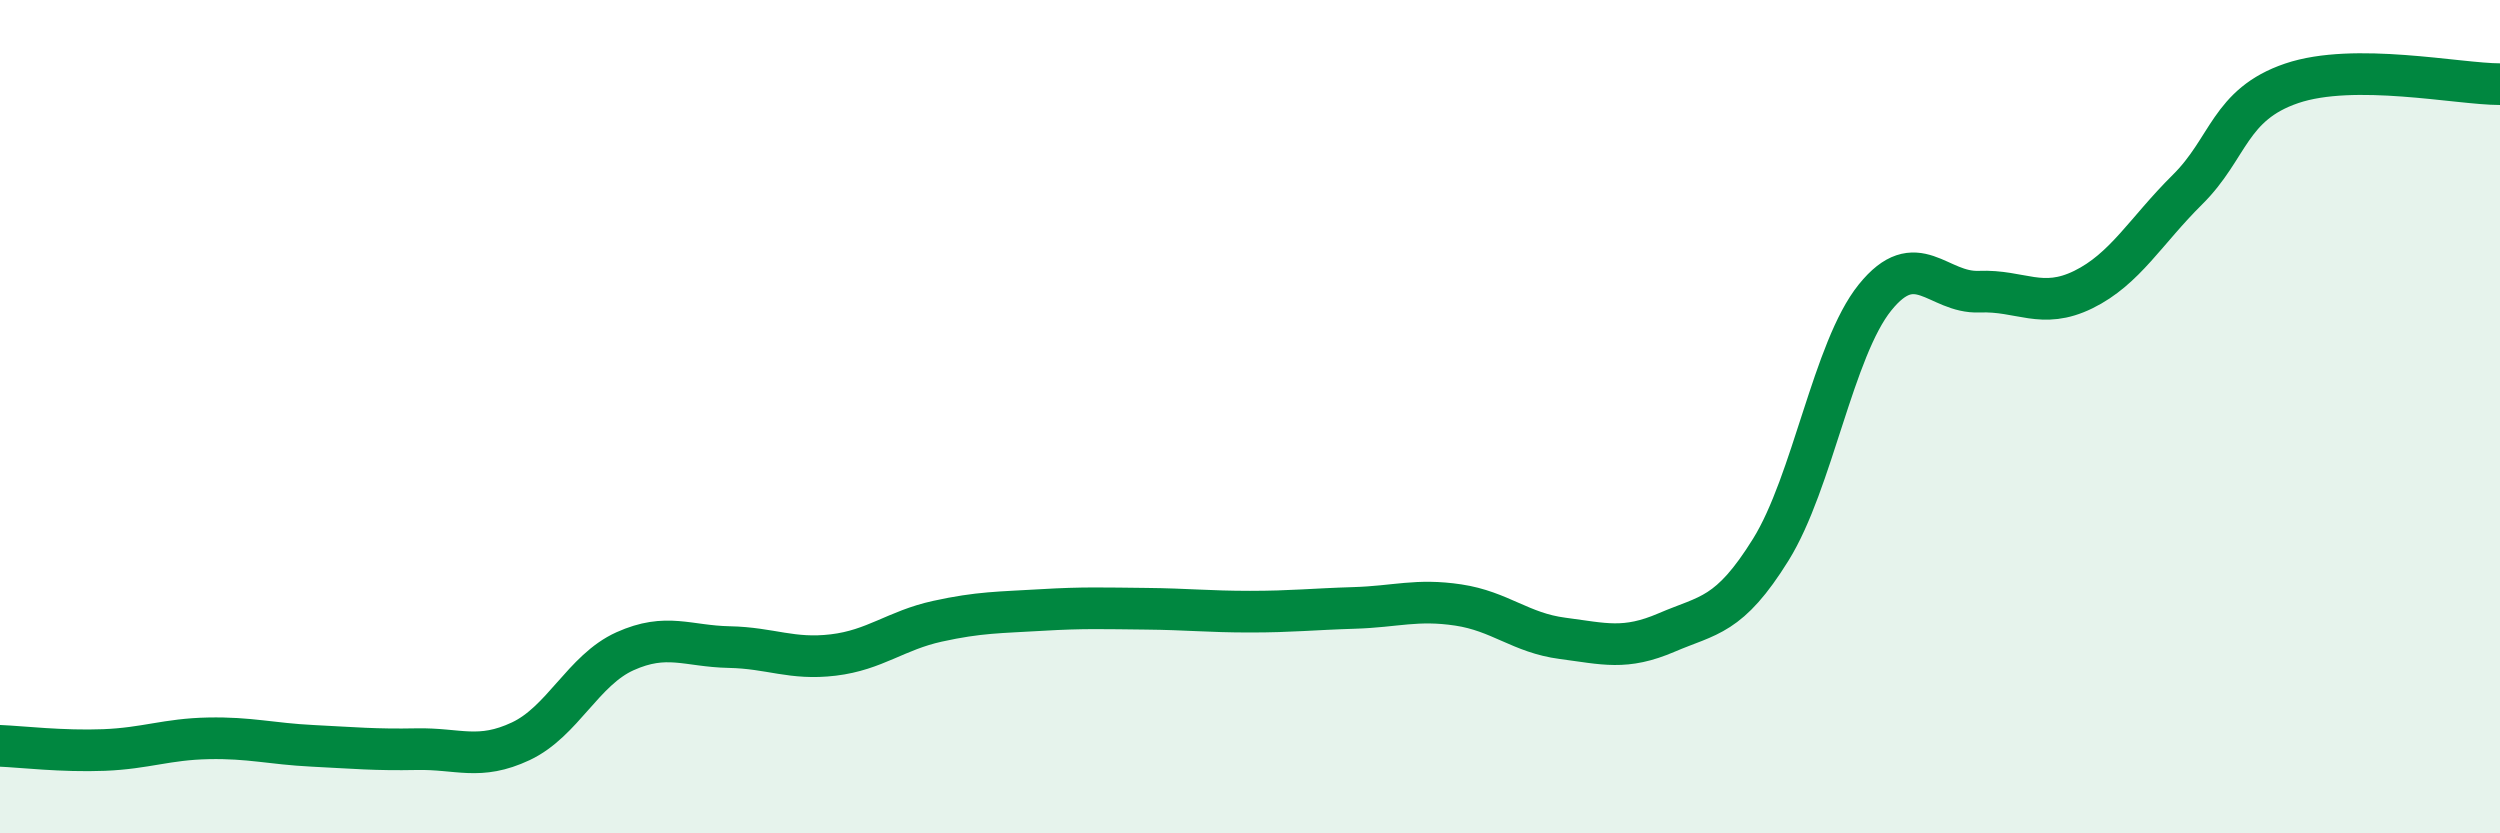 
    <svg width="60" height="20" viewBox="0 0 60 20" xmlns="http://www.w3.org/2000/svg">
      <path
        d="M 0,17.9 C 0.5,17.92 1.5,18.04 2.5,18 C 3.5,17.96 4,17.74 5,17.72 C 6,17.7 6.5,17.85 7.5,17.9 C 8.5,17.95 9,18 10,17.98 C 11,17.96 11.5,18.26 12.5,17.79 C 13.5,17.32 14,16.08 15,15.63 C 16,15.18 16.5,15.51 17.5,15.53 C 18.5,15.55 19,15.84 20,15.72 C 21,15.6 21.5,15.13 22.5,14.91 C 23.5,14.69 24,14.7 25,14.64 C 26,14.58 26.5,14.6 27.5,14.61 C 28.5,14.62 29,14.68 30,14.68 C 31,14.68 31.5,14.62 32.5,14.59 C 33.5,14.56 34,14.37 35,14.52 C 36,14.67 36.5,15.19 37.5,15.32 C 38.5,15.45 39,15.61 40,15.18 C 41,14.75 41.5,14.8 42.5,13.19 C 43.5,11.58 44,8.38 45,7.14 C 46,5.9 46.5,7.04 47.5,7 C 48.5,6.96 49,7.44 50,6.95 C 51,6.46 51.5,5.54 52.5,4.55 C 53.5,3.56 53.5,2.51 55,2 C 56.5,1.49 59,2.02 60,2.02L60 20L0 20Z"
        fill="#008740"
        opacity="0.1"
        stroke-linecap="round"
        stroke-linejoin="round"
      />
      <path
        d="M 0,17.9 C 0.5,17.92 1.5,18.04 2.5,18 C 3.5,17.96 4,17.74 5,17.72 C 6,17.7 6.5,17.85 7.5,17.9 C 8.5,17.95 9,18 10,17.98 C 11,17.96 11.5,18.26 12.5,17.79 C 13.5,17.32 14,16.08 15,15.63 C 16,15.18 16.5,15.51 17.5,15.53 C 18.5,15.55 19,15.84 20,15.72 C 21,15.6 21.5,15.13 22.5,14.91 C 23.5,14.69 24,14.7 25,14.64 C 26,14.58 26.5,14.6 27.5,14.61 C 28.5,14.62 29,14.68 30,14.68 C 31,14.68 31.5,14.62 32.5,14.59 C 33.5,14.56 34,14.37 35,14.52 C 36,14.67 36.5,15.19 37.5,15.32 C 38.5,15.45 39,15.61 40,15.18 C 41,14.75 41.5,14.8 42.5,13.19 C 43.5,11.58 44,8.38 45,7.14 C 46,5.9 46.5,7.04 47.5,7 C 48.5,6.96 49,7.44 50,6.95 C 51,6.46 51.5,5.54 52.5,4.55 C 53.5,3.56 53.5,2.51 55,2 C 56.5,1.49 59,2.02 60,2.02"
        stroke="#008740"
        stroke-width="1"
        fill="none"
        stroke-linecap="round"
        stroke-linejoin="round"
      />
    </svg>
  